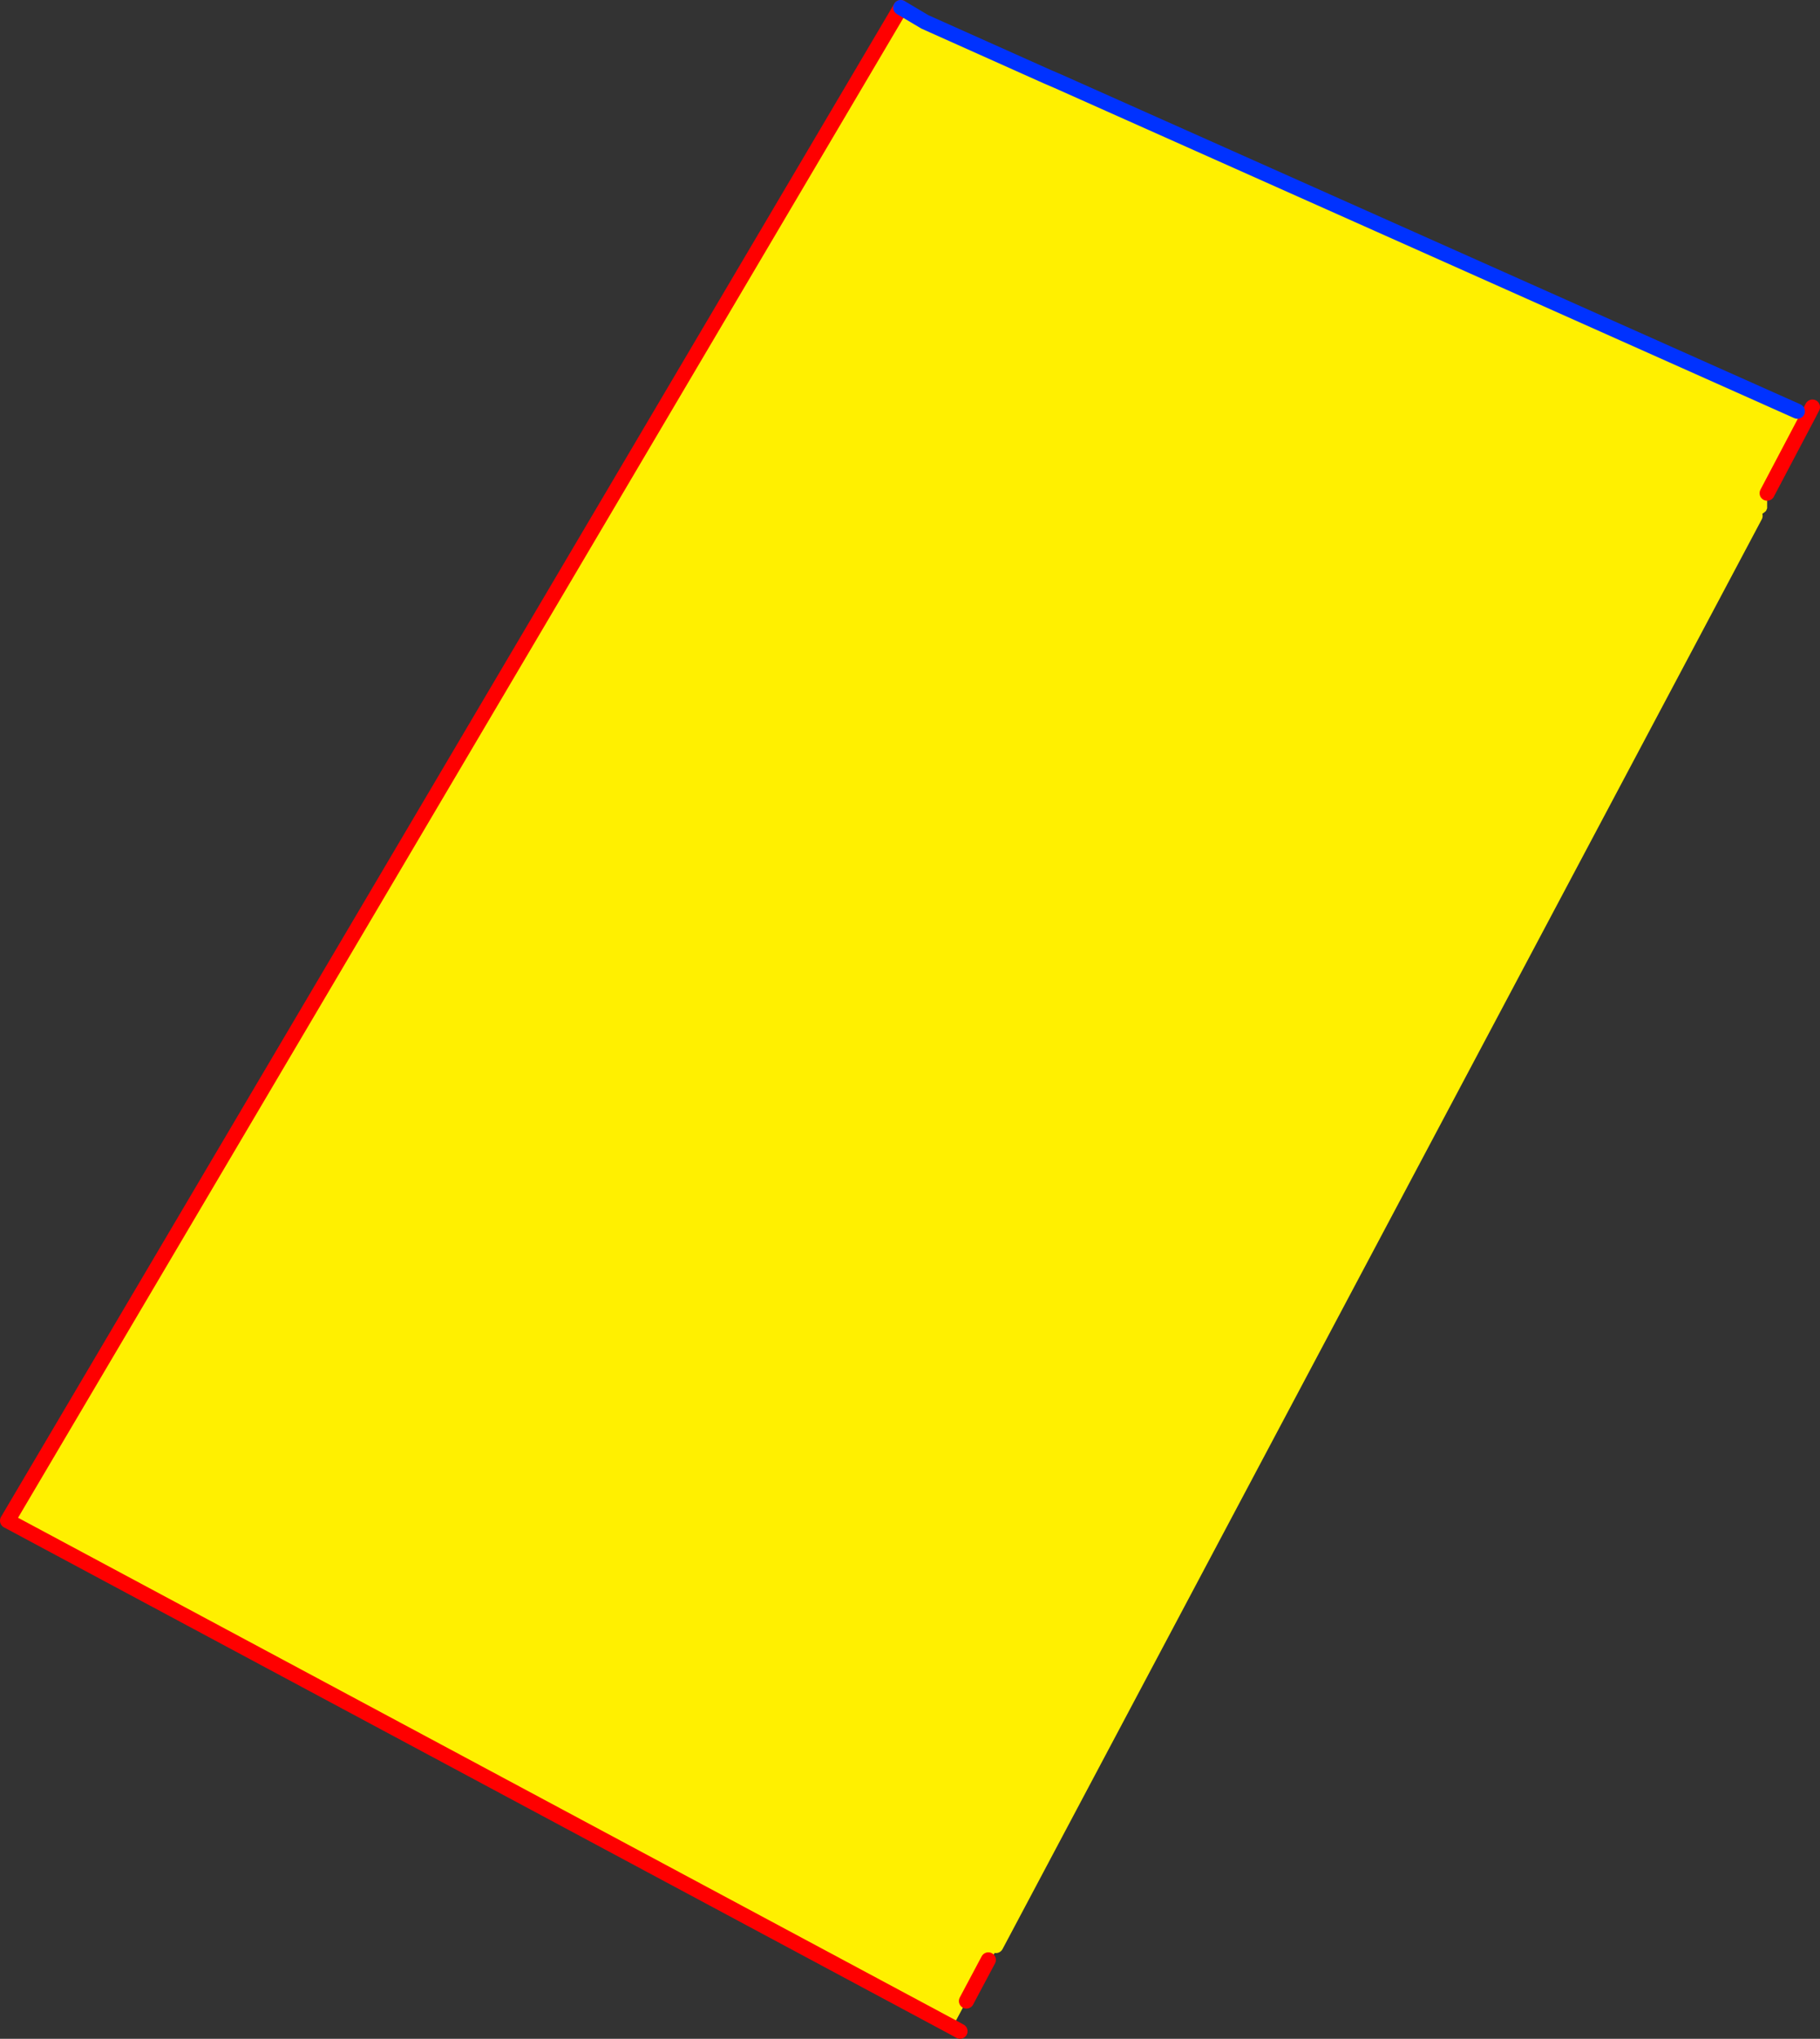 <?xml version="1.0" encoding="UTF-8" standalone="no"?>
<svg xmlns:xlink="http://www.w3.org/1999/xlink" height="269.95px" width="241.05px" xmlns="http://www.w3.org/2000/svg">
  <rect width="100%" height="100%" fill="#333333" stroke="none"/>
  <g transform="matrix(1.0, 0.0, 0.0, 1.0, -114.05, -193.65)">
    <path d="M348.1 258.95 L348.1 260.95 347.95 261.3 Q347.2 262.0 346.5 261.95 L245.95 451.25 245.95 451.45 Q245.9 452.3 245.3 452.95 L244.95 453.15 242.05 458.6 240.2 462.05 115.05 395.0 233.35 194.65 236.55 196.55 252.75 203.8 252.55 204.2 253.9 204.9 254.15 204.4 352.1 248.1 353.45 248.8 348.1 258.95" fill="#fff000" fill-rule="evenodd" stroke="none"/>
    <path d="M348.1 258.95 L353.45 248.8 354.1 247.55 M242.05 458.6 L244.95 453.15" fill="none" stroke="#ff0000" stroke-linecap="round" stroke-linejoin="round" stroke-width="2.0"/>
    <path d="M233.35 194.65 L115.05 395.0 240.2 462.05 241.2 462.6" fill="none" stroke="#ff0000" stroke-linecap="round" stroke-linejoin="round" stroke-width="2.0"/>
    <path d="M245.95 451.25 L346.5 261.95" fill="none" stroke="#fff000" stroke-linecap="round" stroke-linejoin="round" stroke-width="2.0"/>
    <path d="M352.1 248.1 L254.15 204.4 252.75 203.8 236.55 196.55 233.35 194.65" fill="none" stroke="#0032ff" stroke-linecap="round" stroke-linejoin="round" stroke-width="2.0"/>
  </g>
</svg>
